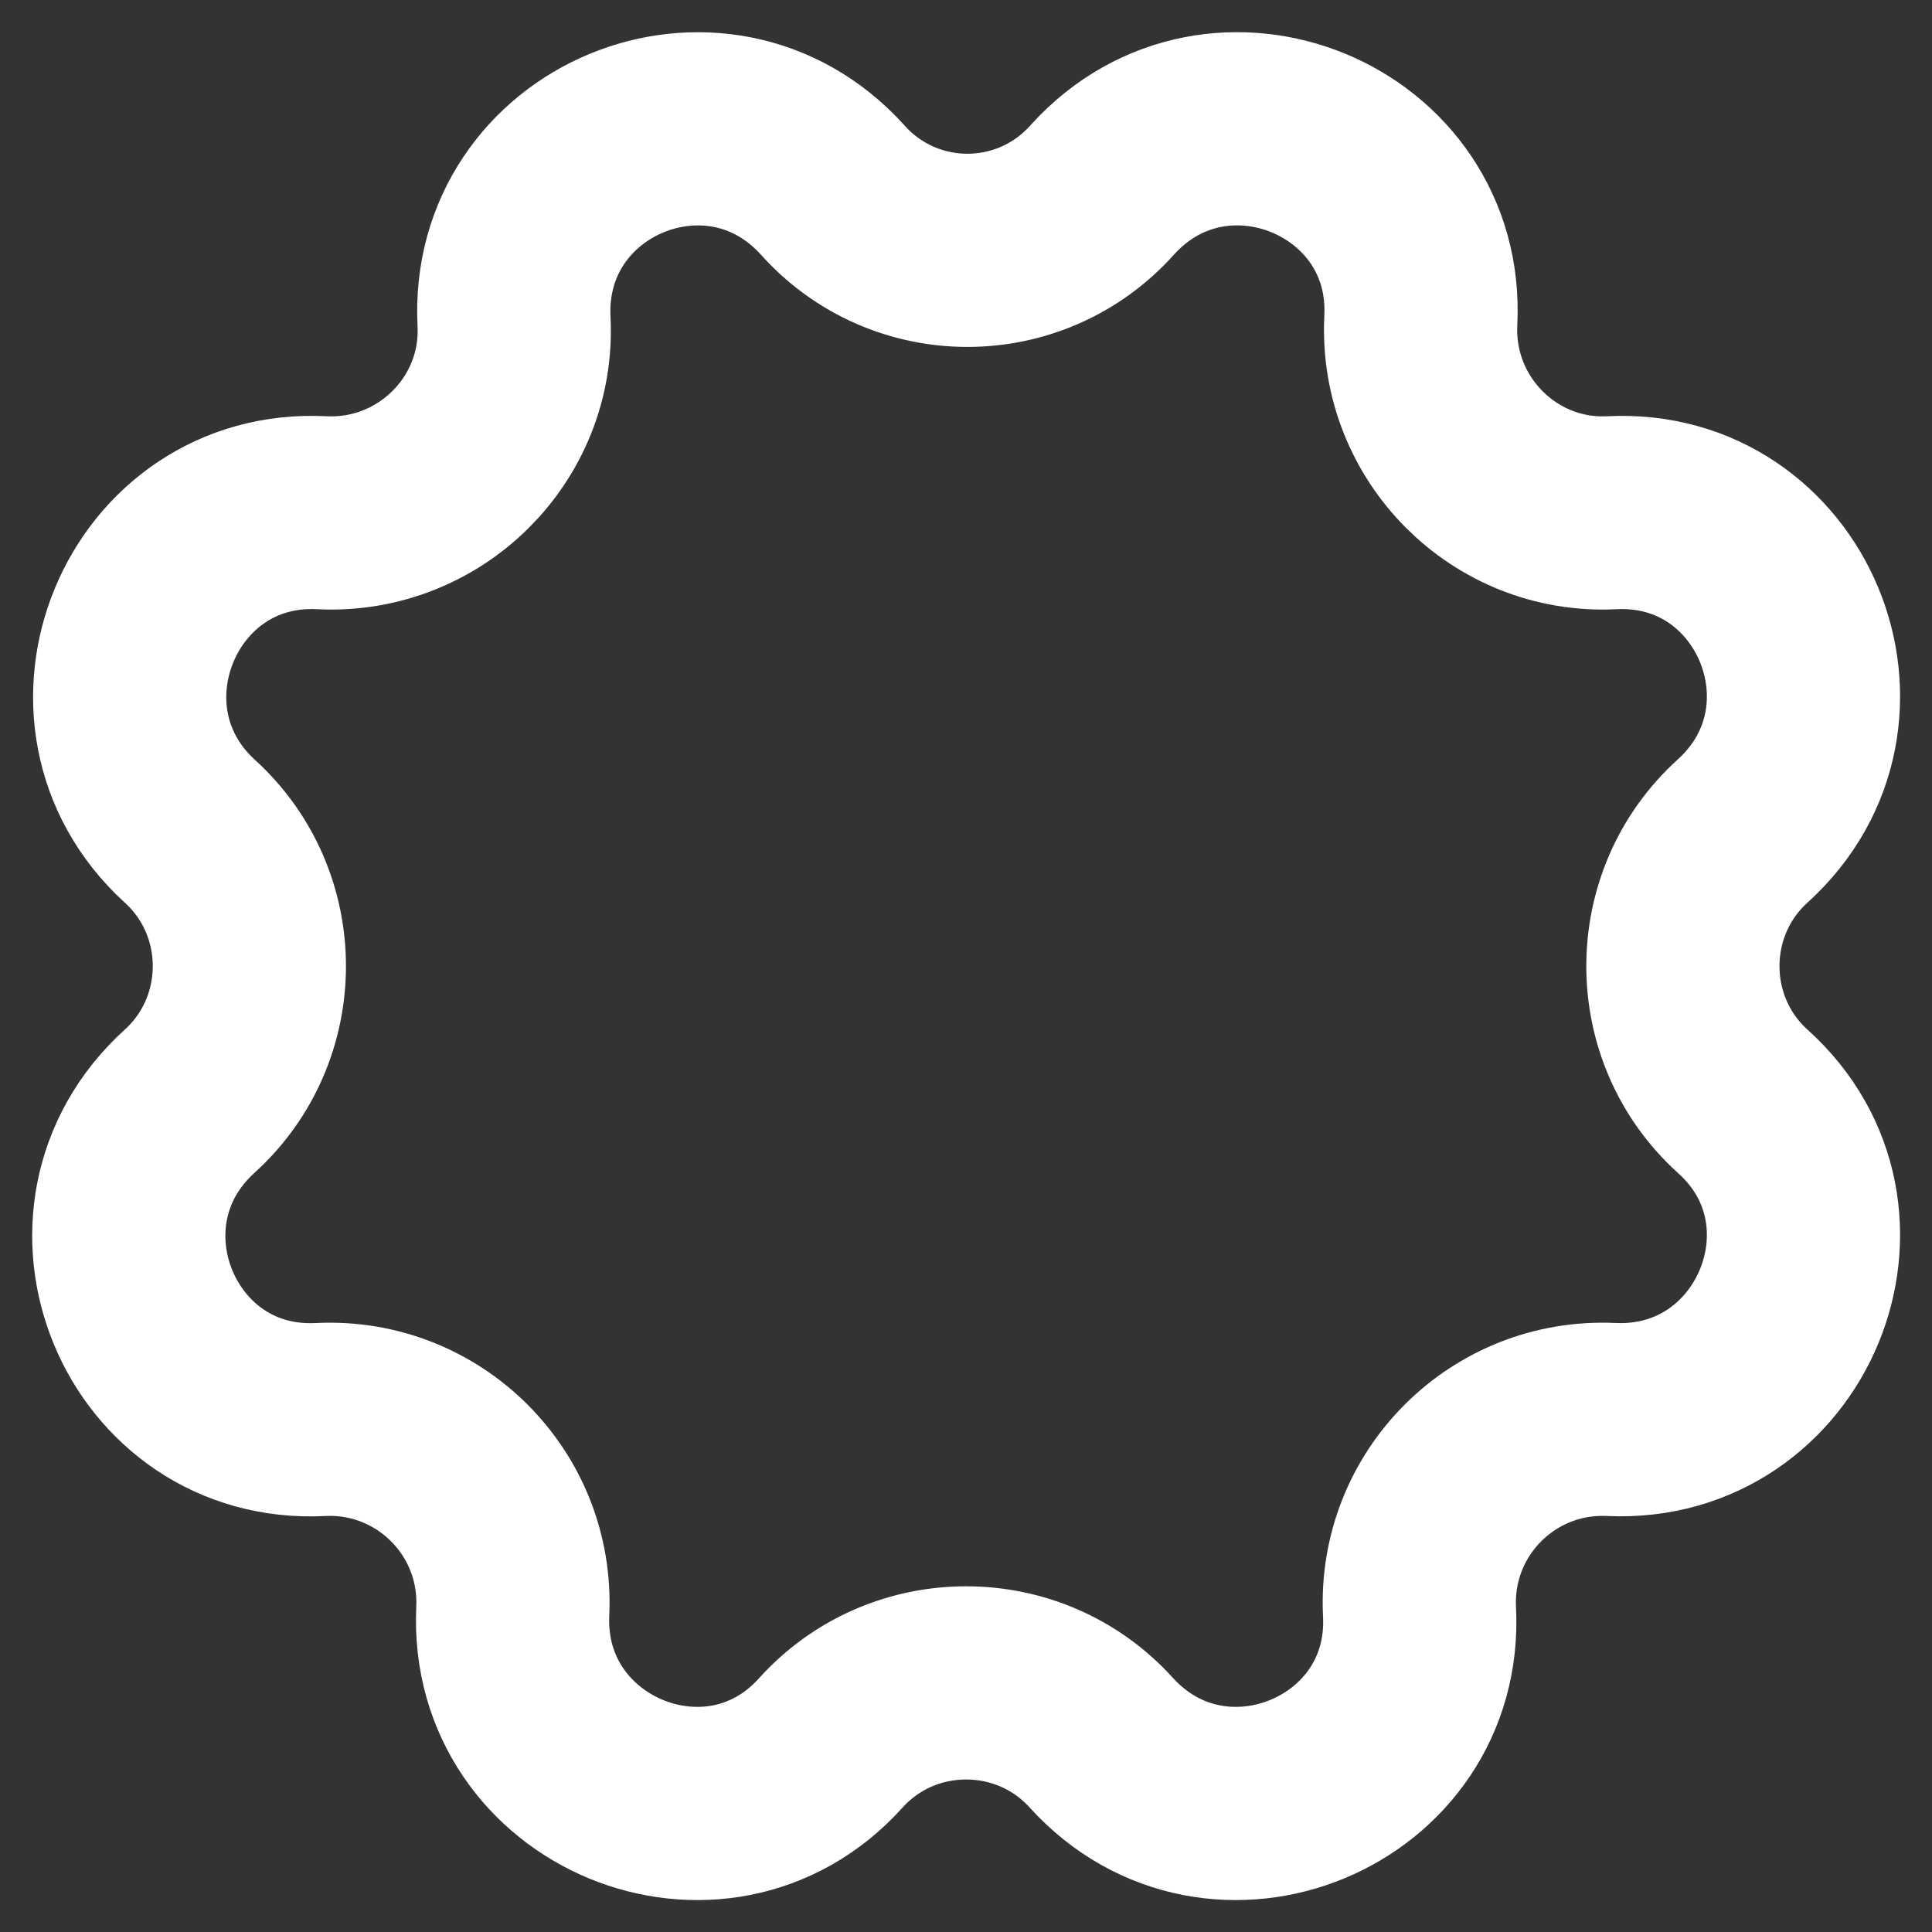 <?xml version="1.0" encoding="utf-8"?>
<svg xmlns="http://www.w3.org/2000/svg" fill="none" height="100%" overflow="visible" preserveAspectRatio="none" style="display: block;" viewBox="0 0 15 15" width="100%">
<rect x="0" y="0" width="15" height="15" fill="#333333" stroke="none"/>
<path d="M8.561 1.471C9.461 0.481 11.101 1.161 11.031 2.491C10.991 3.331 11.681 4.021 12.511 3.981C13.841 3.911 14.521 5.551 13.531 6.451C12.911 7.011 12.911 7.991 13.531 8.551C14.521 9.441 13.841 11.081 12.511 11.021C11.671 10.981 10.981 11.671 11.021 12.511C11.091 13.841 9.451 14.521 8.551 13.531C7.991 12.911 7.011 12.911 6.451 13.531C5.561 14.521 3.921 13.841 3.981 12.511C4.021 11.671 3.331 10.981 2.491 11.021C1.161 11.091 0.481 9.451 1.471 8.551C2.091 7.991 2.091 7.011 1.471 6.451C0.491 5.551 1.171 3.911 2.501 3.981C3.341 4.021 4.031 3.331 3.991 2.501C3.921 1.161 5.561 0.481 6.461 1.471C7.021 2.101 8.001 2.101 8.561 1.471Z" id="Vector" stroke="white" stroke-linecap="round" stroke-width="1.5"/>
</svg>